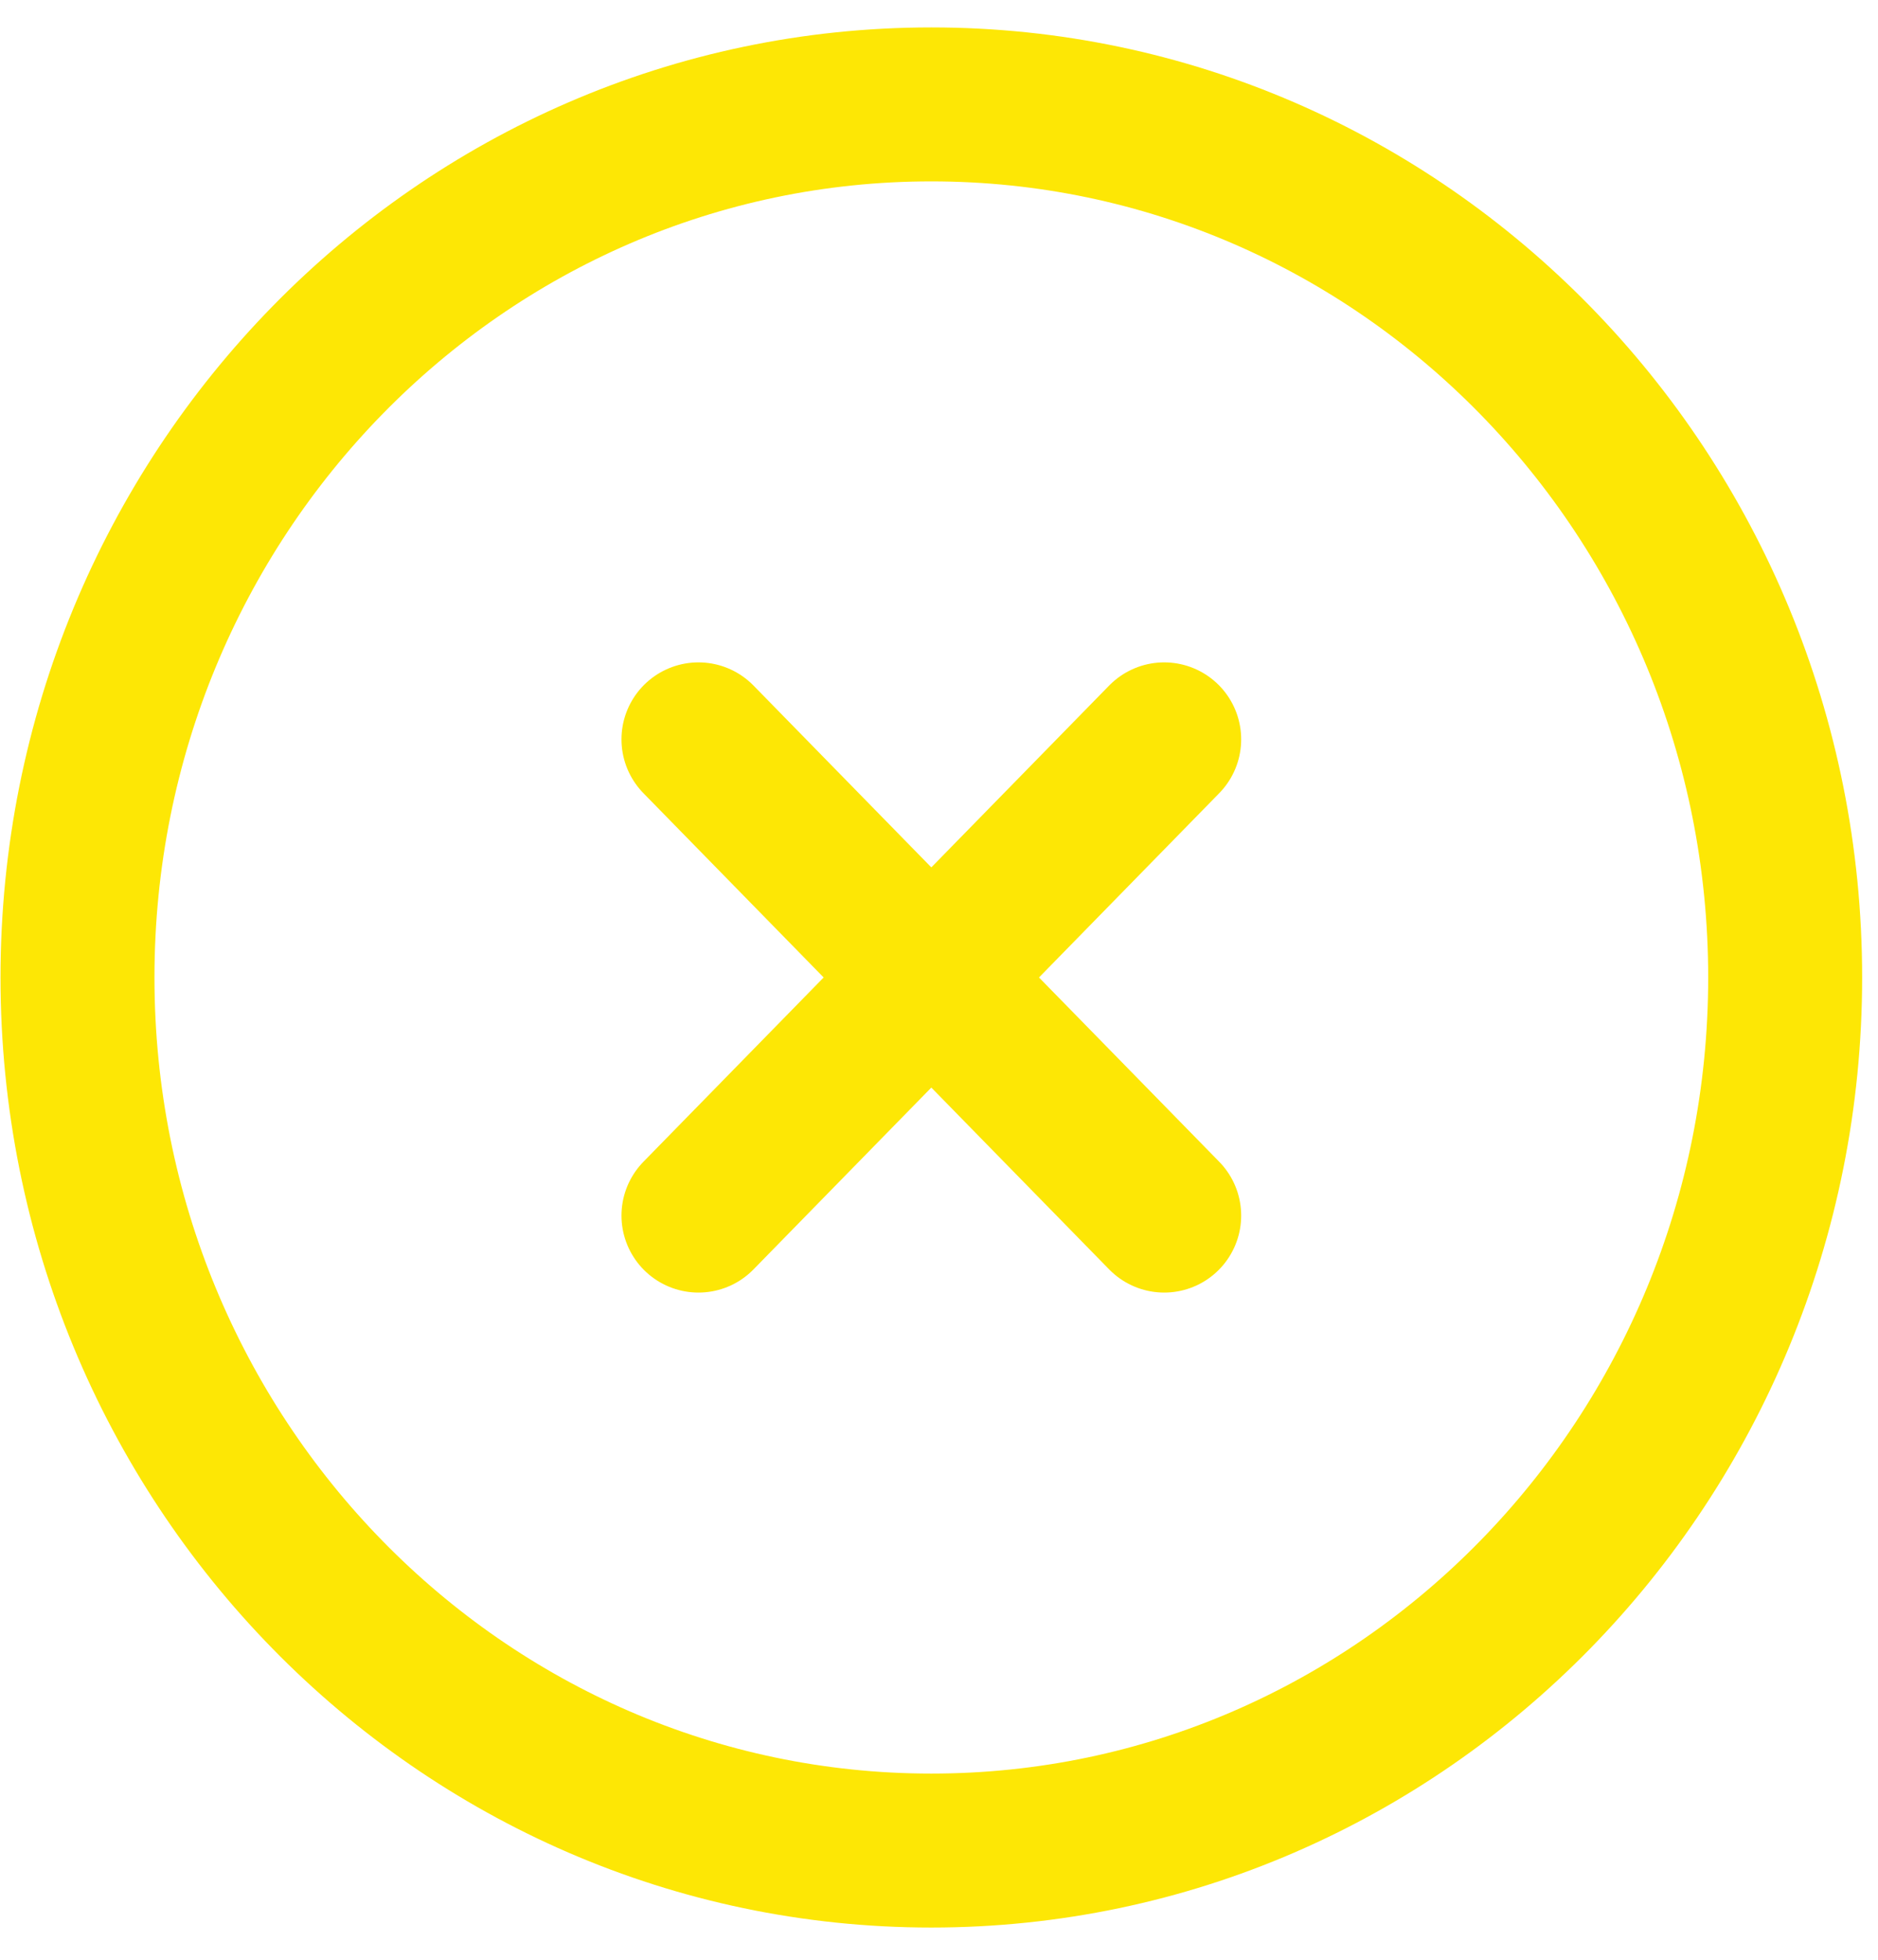 <svg width="46" height="48" viewBox="0 0 46 48" fill="none" xmlns="http://www.w3.org/2000/svg">
<g clip-path="url(#clip0_6390_1334)">
<path d="M28.516 29.773L22.812 23.941M22.812 23.941L17.108 18.109M22.812 23.941L17.108 29.773M22.812 23.941L28.516 18.109M1.898 23.941C1.898 35.751 11.262 45.325 22.812 45.325C34.362 45.325 43.726 35.751 43.726 23.941C43.726 12.131 34.362 2.557 22.812 2.557C11.262 2.557 1.898 12.131 1.898 23.941Z" stroke="#FDE705" stroke-width="3.771" stroke-linecap="round"/>
</g>
<defs>
<clipPath id="clip0_6390_1334">
<rect width="45.63" height="46.656" fill="white" transform="translate(0 0.612)"/>
</clipPath>
</defs>
</svg>
